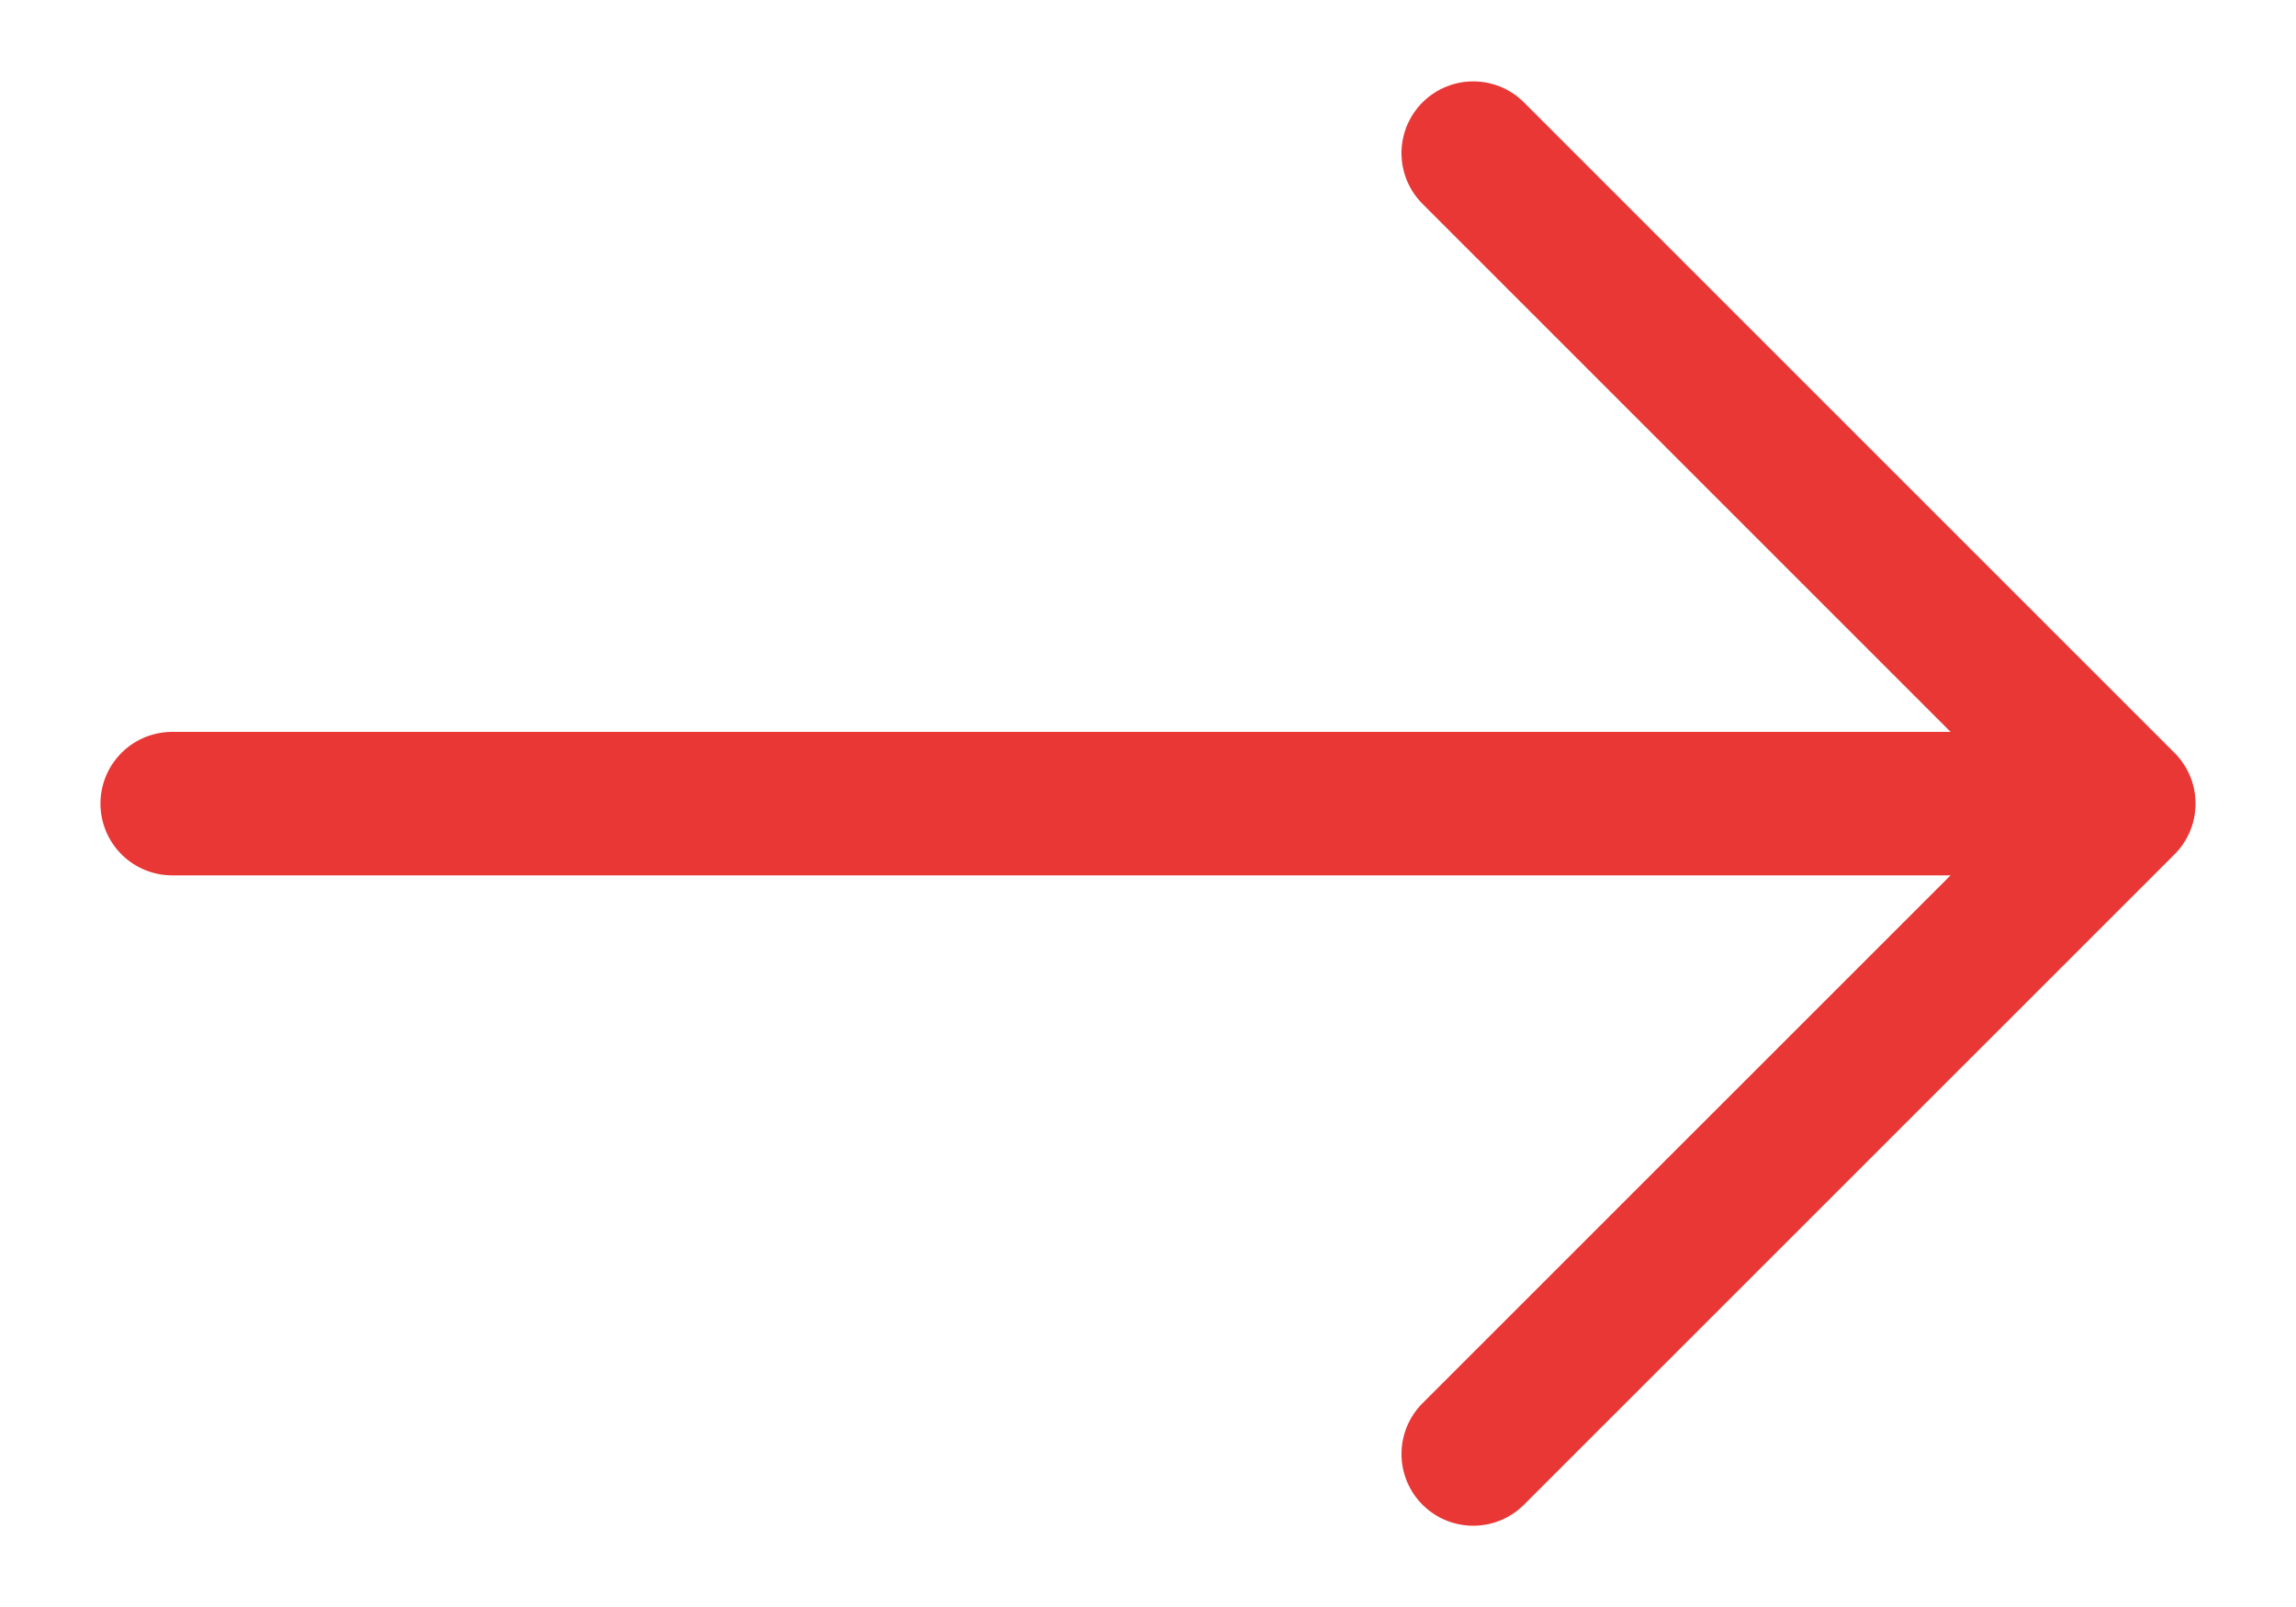 <svg width="20" height="14" viewBox="0 0 20 14" fill="none" xmlns="http://www.w3.org/2000/svg">
<path d="M1.5 7.001L18.5 7.001M18.5 7.001L12.833 1.334M18.5 7.001L12.833 12.667" stroke="#E93735" stroke-width="1.25" stroke-linecap="round"/>
</svg>